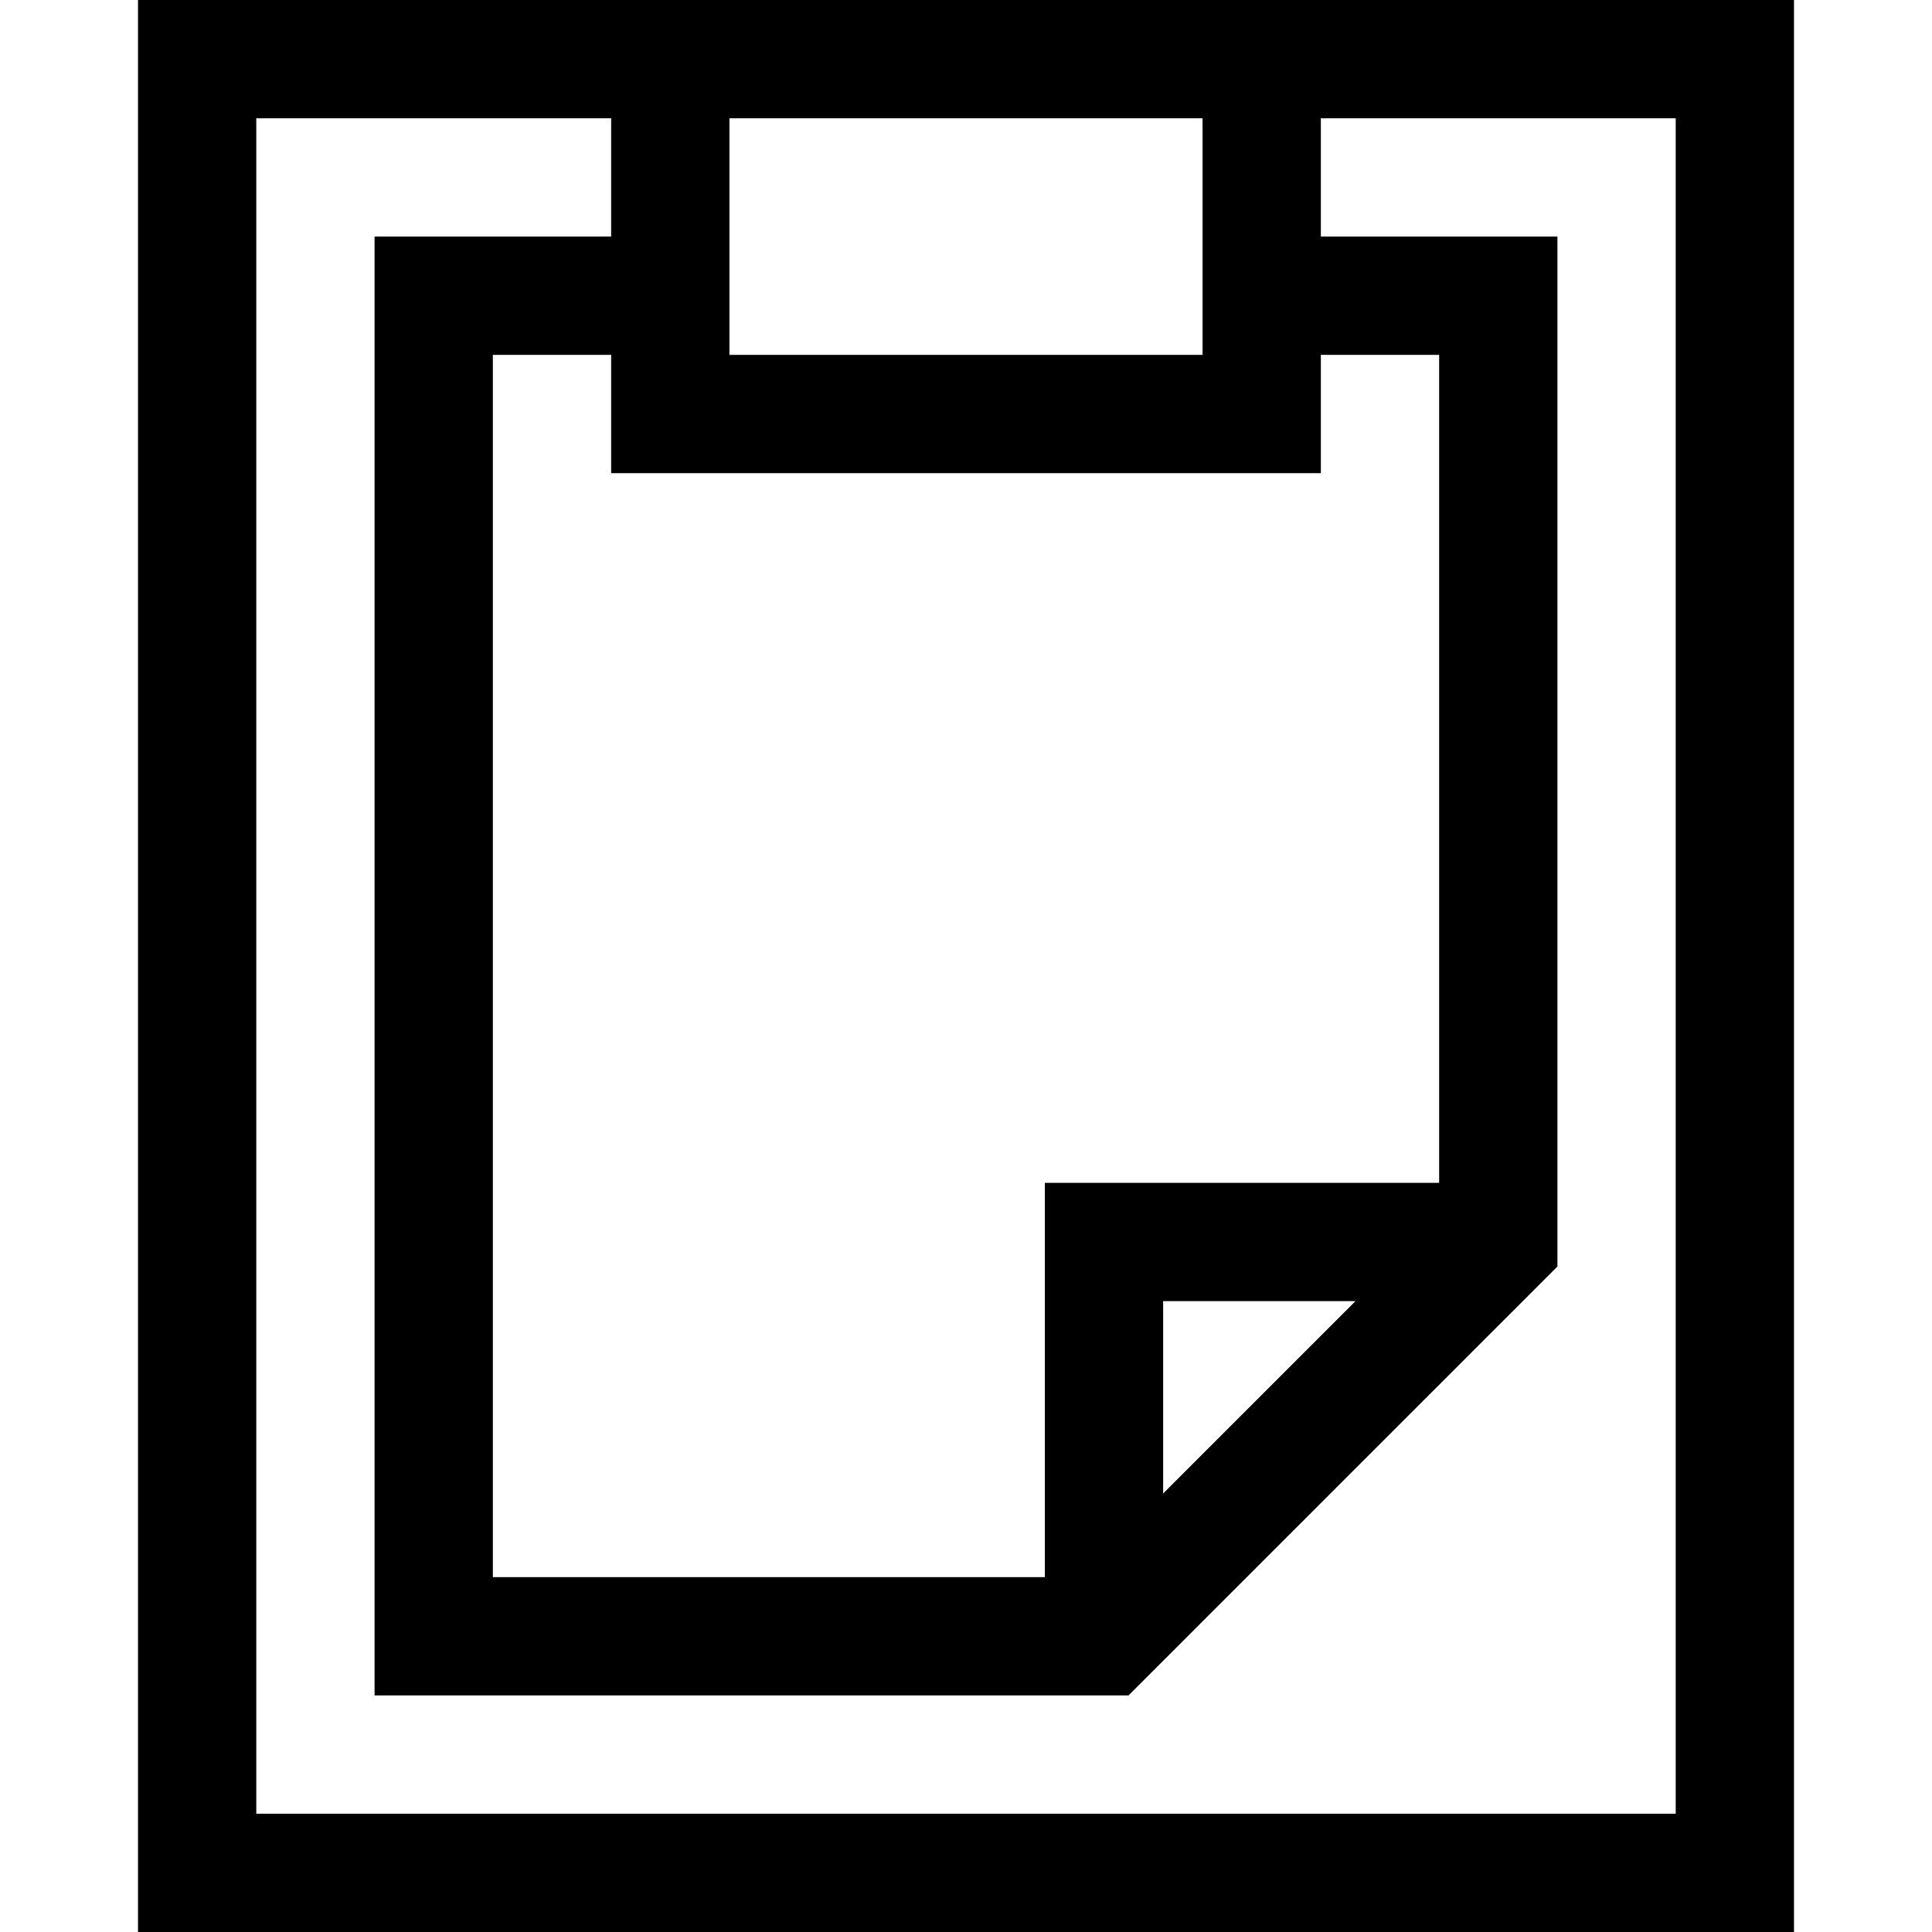 <?xml version="1.0" encoding="iso-8859-1"?>
<!-- Generator: Adobe Illustrator 19.0.0, SVG Export Plug-In . SVG Version: 6.00 Build 0)  -->
<svg version="1.1" id="Layer_1" xmlns="http://www.w3.org/2000/svg" xmlns:xlink="http://www.w3.org/1999/xlink" x="0px" y="0px"
	 viewBox="0 0 512 512" style="enable-background:new 0 0 512 512;" xml:space="preserve">
<g>
	<g>
		<path d="M36.571,0v512h438.857V0H36.571z M350.041,94.041h31.347v219.429h-104.49v104.49H130.612V94.041h31.347v31.347h188.082
			V94.041z M359.222,344.816l-50.977,50.977v-50.977H359.222z M193.306,31.347h125.388v62.694H193.306V31.347z M444.082,480.653
			H67.918V31.347h94.041v31.347H99.265v386.612h199.798l113.671-113.671V62.694h-62.694V31.347h94.041V480.653z"/>
	</g>
</g>
<g>
</g>
<g>
</g>
<g>
</g>
<g>
</g>
<g>
</g>
<g>
</g>
<g>
</g>
<g>
</g>
<g>
</g>
<g>
</g>
<g>
</g>
<g>
</g>
<g>
</g>
<g>
</g>
<g>
</g>
</svg>
